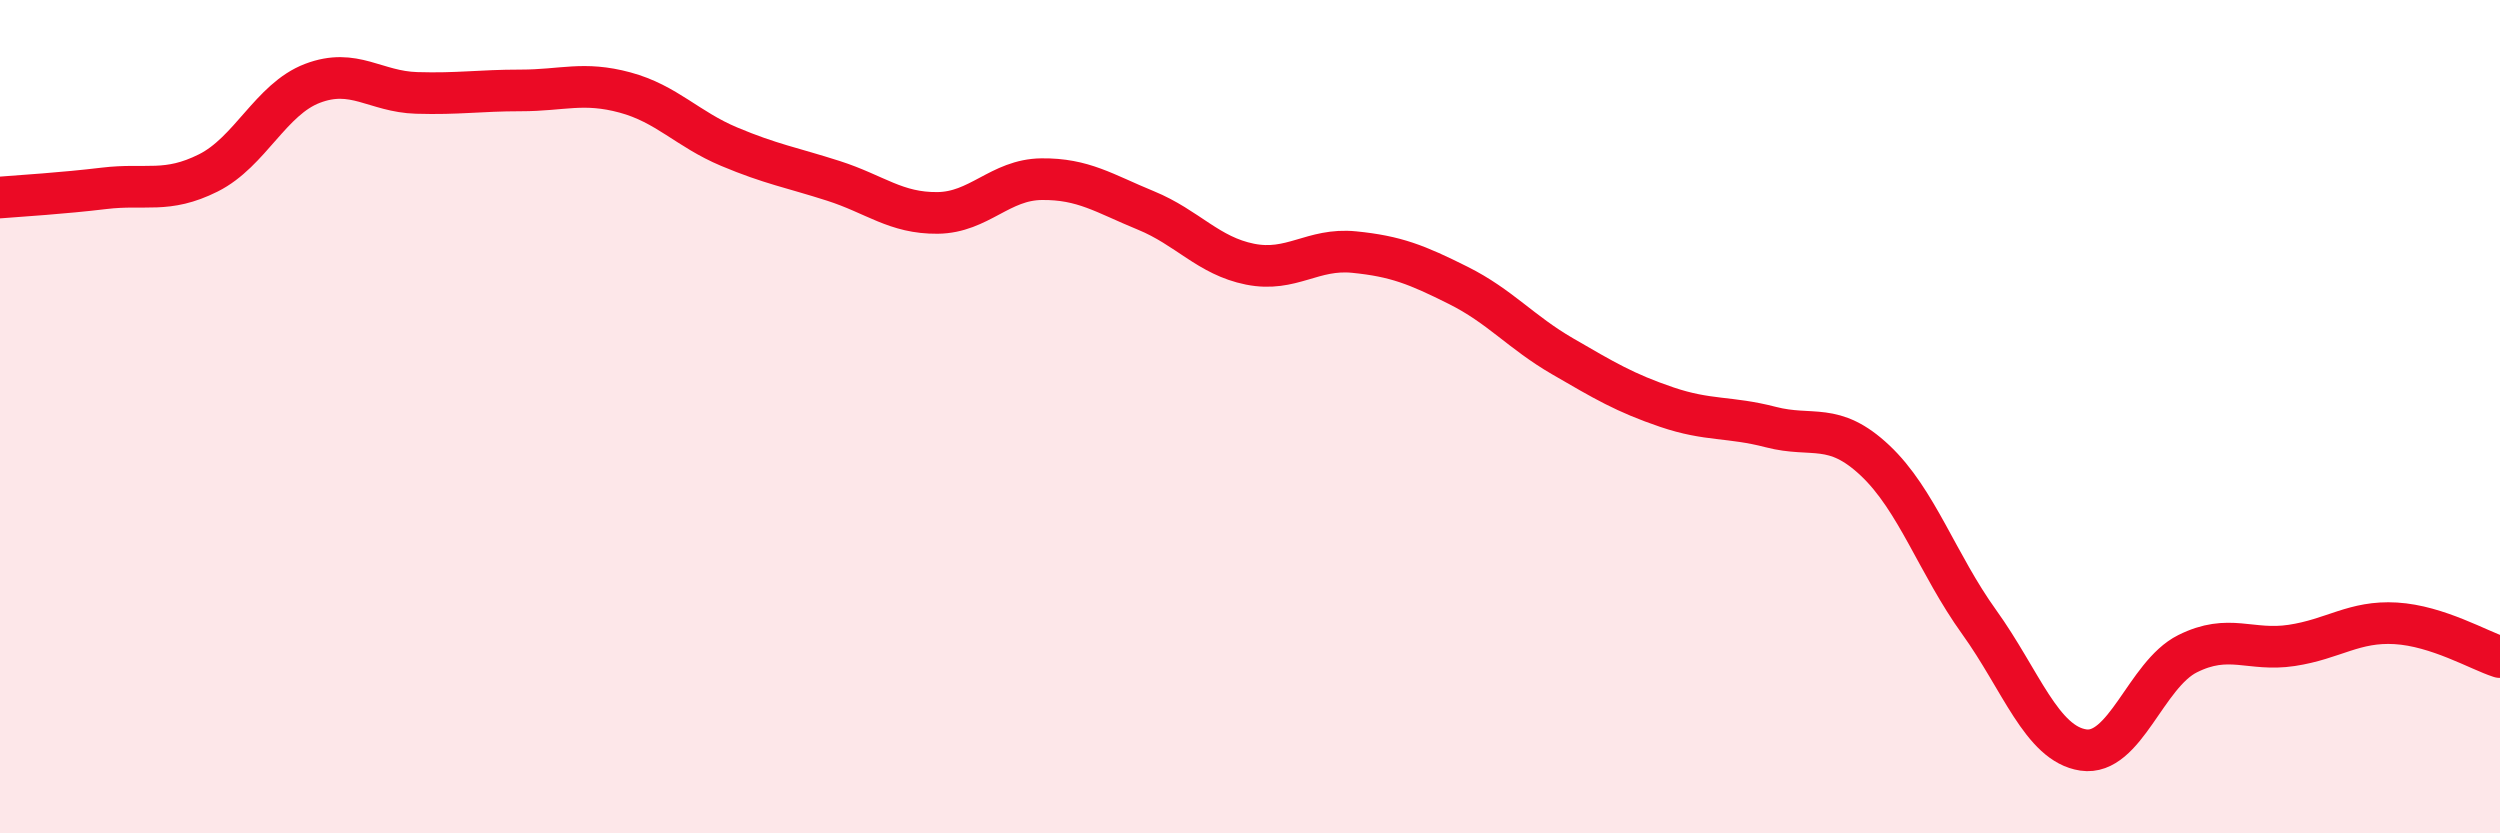
    <svg width="60" height="20" viewBox="0 0 60 20" xmlns="http://www.w3.org/2000/svg">
      <path
        d="M 0,4.74 C 0.5,4.7 1.5,4.64 2.5,4.52 C 3.5,4.4 4,4.65 5,4.15 C 6,3.65 6.5,2.38 7.5,2 C 8.5,1.62 9,2.2 10,2.23 C 11,2.26 11.5,2.17 12.5,2.17 C 13.5,2.17 14,1.95 15,2.22 C 16,2.49 16.5,3.1 17.5,3.52 C 18.5,3.94 19,4.02 20,4.34 C 21,4.66 21.5,5.12 22.5,5.11 C 23.5,5.1 24,4.31 25,4.3 C 26,4.29 26.5,4.64 27.5,5.05 C 28.5,5.46 29,6.14 30,6.34 C 31,6.54 31.5,5.95 32.5,6.05 C 33.5,6.15 34,6.35 35,6.85 C 36,7.35 36.5,7.97 37.5,8.55 C 38.5,9.13 39,9.43 40,9.77 C 41,10.11 41.5,9.99 42.5,10.25 C 43.5,10.51 44,10.11 45,11.05 C 46,11.99 46.5,13.54 47.5,14.93 C 48.5,16.32 49,17.85 50,18 C 51,18.15 51.5,16.19 52.5,15.69 C 53.5,15.19 54,15.64 55,15.49 C 56,15.34 56.5,14.9 57.5,14.96 C 58.5,15.02 59.5,15.61 60,15.77L60 20L0 20Z"
        fill="#EB0A25"
        opacity="0.1"
        stroke-linecap="round"
        stroke-linejoin="round"
      />
      <path
        d="M 0,4.74 C 0.5,4.7 1.5,4.64 2.5,4.52 C 3.5,4.4 4,4.65 5,4.15 C 6,3.65 6.5,2.38 7.5,2 C 8.5,1.62 9,2.2 10,2.23 C 11,2.26 11.5,2.17 12.5,2.17 C 13.5,2.17 14,1.95 15,2.22 C 16,2.49 16.5,3.1 17.5,3.52 C 18.5,3.94 19,4.02 20,4.34 C 21,4.66 21.5,5.12 22.5,5.11 C 23.5,5.1 24,4.31 25,4.3 C 26,4.29 26.5,4.64 27.5,5.05 C 28.5,5.46 29,6.14 30,6.34 C 31,6.54 31.5,5.95 32.5,6.05 C 33.5,6.15 34,6.35 35,6.85 C 36,7.35 36.5,7.97 37.5,8.55 C 38.5,9.13 39,9.43 40,9.77 C 41,10.11 41.5,9.99 42.5,10.25 C 43.5,10.51 44,10.11 45,11.05 C 46,11.99 46.5,13.54 47.5,14.93 C 48.5,16.32 49,17.85 50,18 C 51,18.15 51.5,16.19 52.5,15.69 C 53.5,15.19 54,15.64 55,15.49 C 56,15.34 56.5,14.9 57.5,14.96 C 58.5,15.02 59.5,15.61 60,15.77"
        stroke="#EB0A25"
        stroke-width="1"
        fill="none"
        stroke-linecap="round"
        stroke-linejoin="round"
      />
    </svg>
  